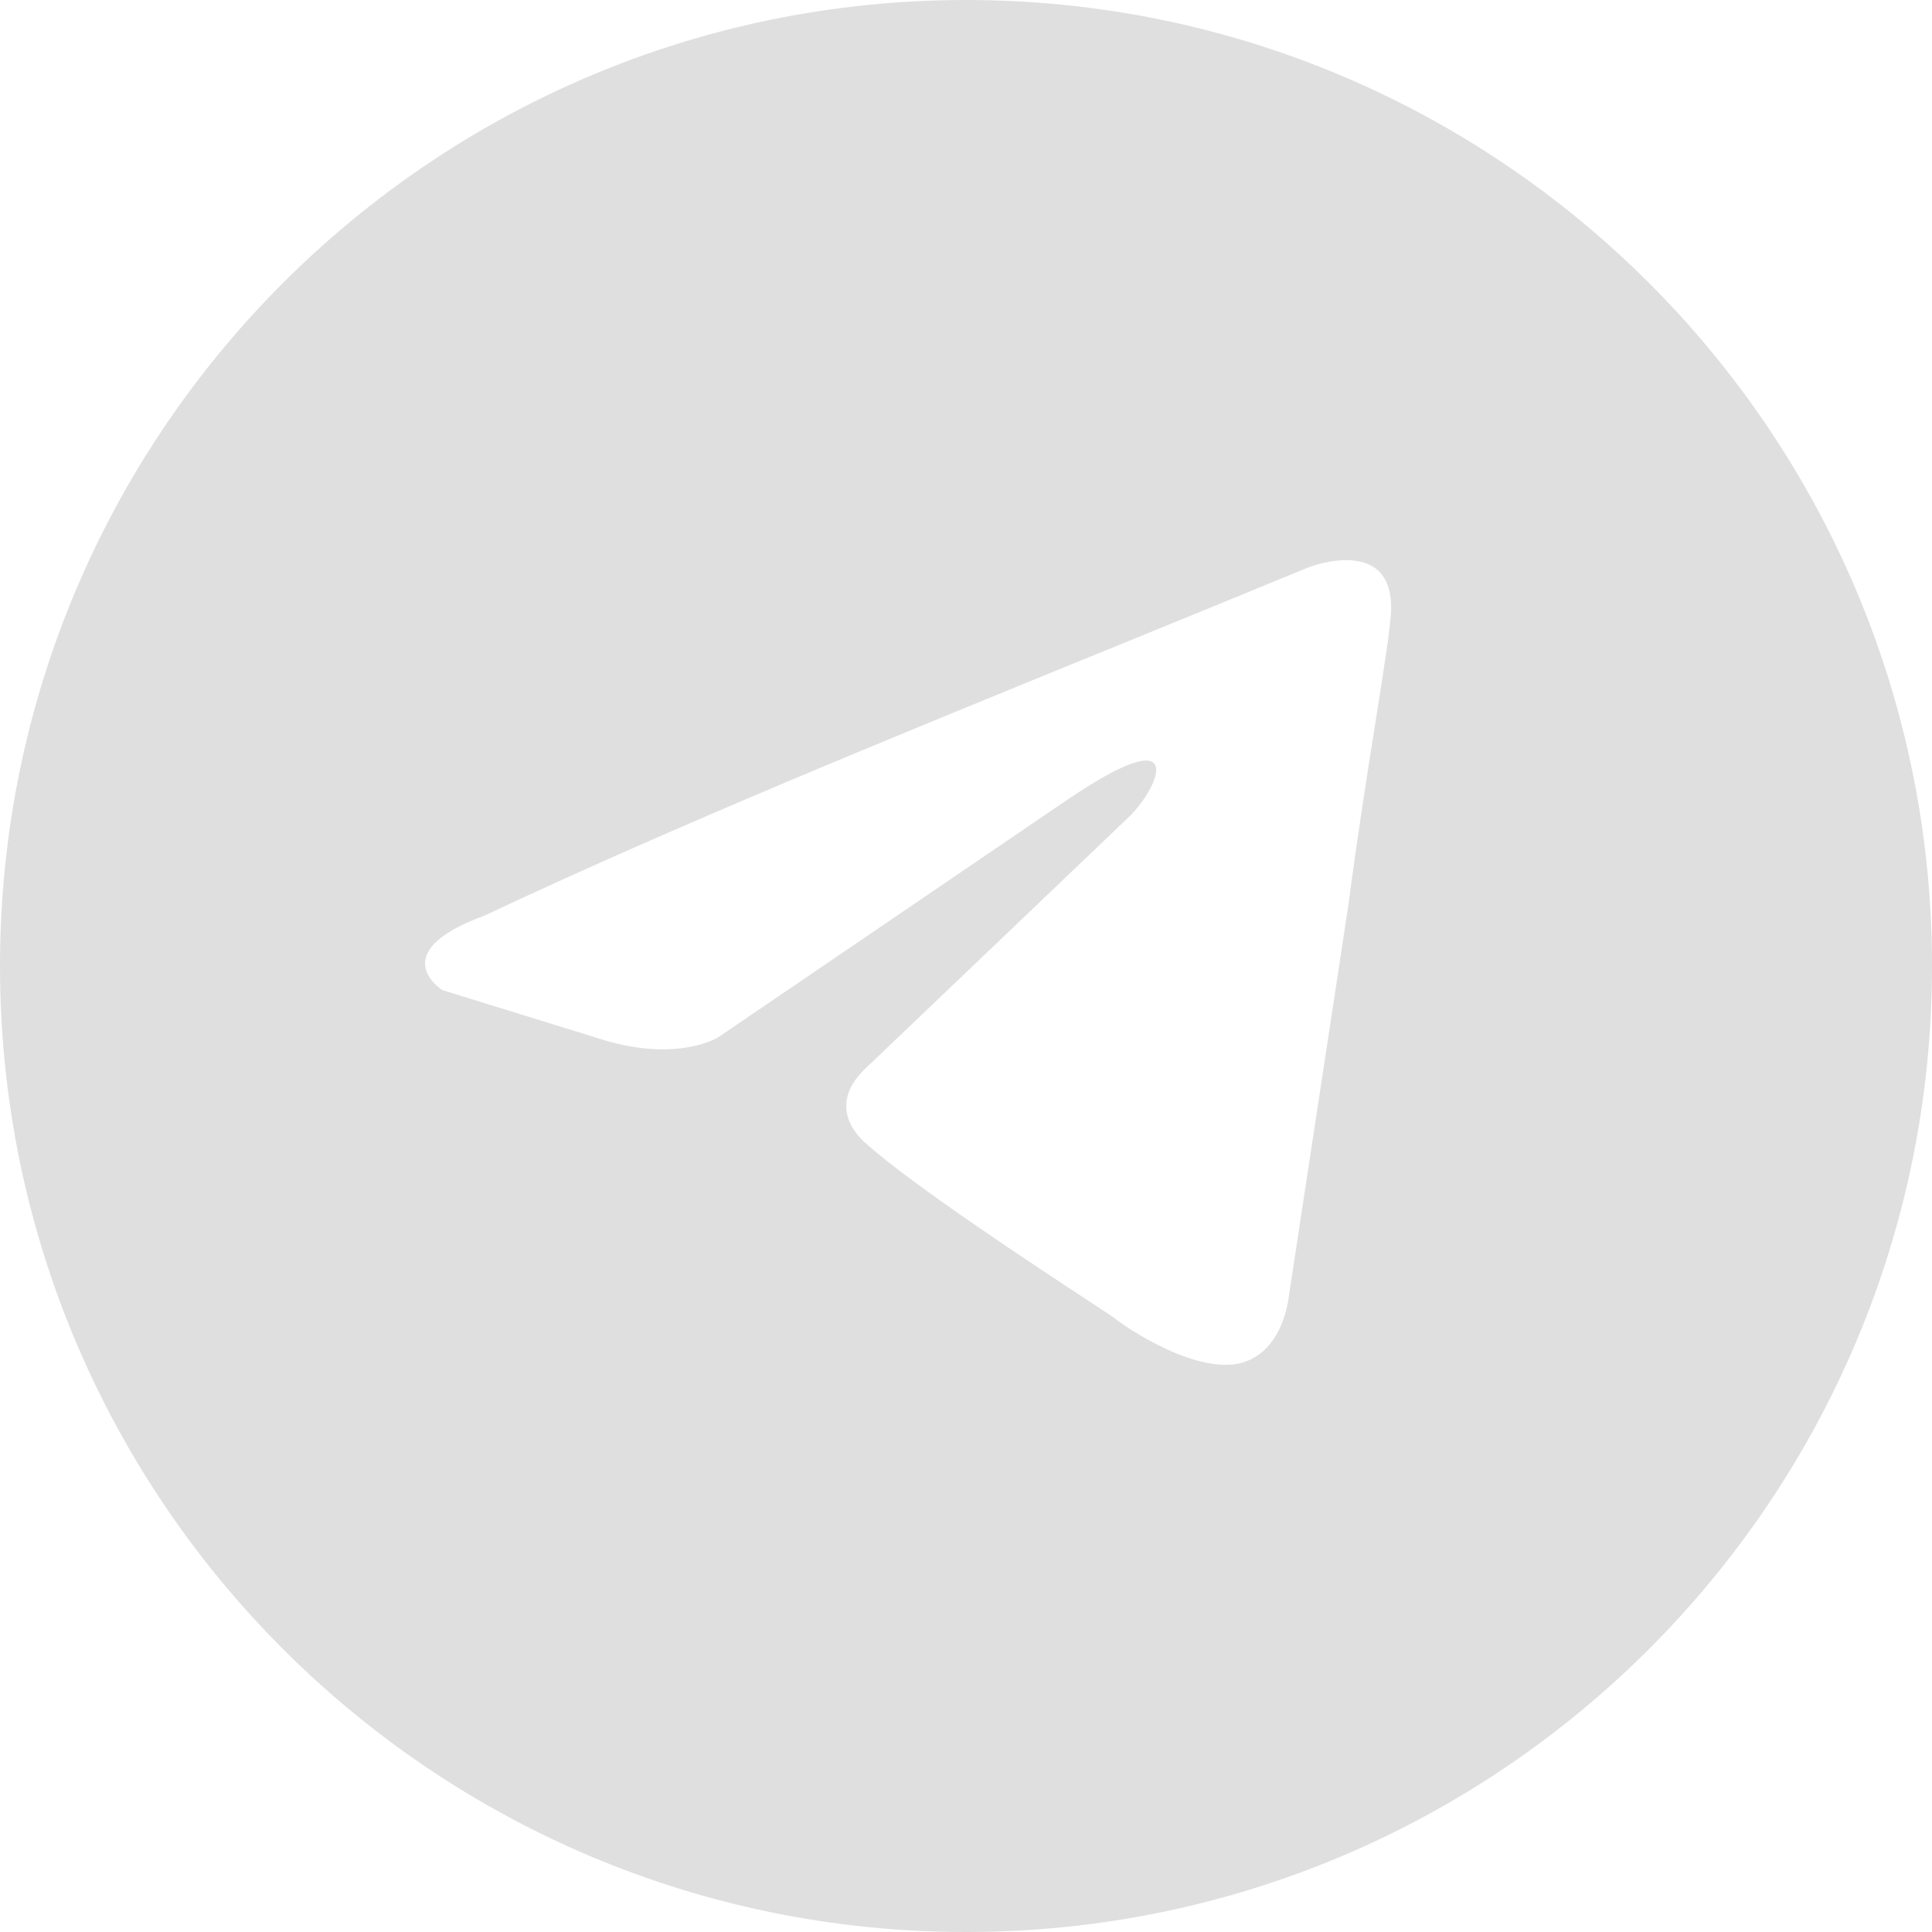 <?xml version="1.0" encoding="UTF-8"?> <svg xmlns="http://www.w3.org/2000/svg" width="100" height="100" viewBox="0 0 100 100"> <defs> <style> .cls-1 { fill: #dfdfdf; fill-rule: evenodd; } </style> </defs> <g id="_лой_1" data-name="Слой 1"></g> <g id="_лой_2" data-name="Слой 2"> <g id="_лой_1-2" data-name="Слой 1"> <path class="cls-1" d="M50,100c27.61,0,50-22.39,50-50S77.61,0,50,0,0,22.39,0,50s22.39,50,50,50ZM71.98,31.94c.39-4.38-4.24-2.58-4.24-2.58-3.42,1.41-6.94,2.85-10.5,4.3-11.04,4.5-22.44,9.15-32.16,13.73-5.27,1.93-2.18,3.86-2.18,3.86l8.35,2.58c3.85,1.16,5.91-.13,5.91-.13l17.99-12.24c6.42-4.38,4.88-.77,3.34,.77l-13.49,12.88c-2.06,1.8-1.03,3.35-.13,4.12,2.55,2.25,8.82,6.36,11.56,8.16,.71,.47,1.19,.78,1.29,.86,.64,.52,4.11,2.83,6.42,2.32,2.31-.52,2.57-3.48,2.57-3.48l3.08-20.23c.46-3.51,.99-6.89,1.42-9.58,.4-2.55,.71-4.49,.77-5.36Z"></path> </g> </g> </svg> 